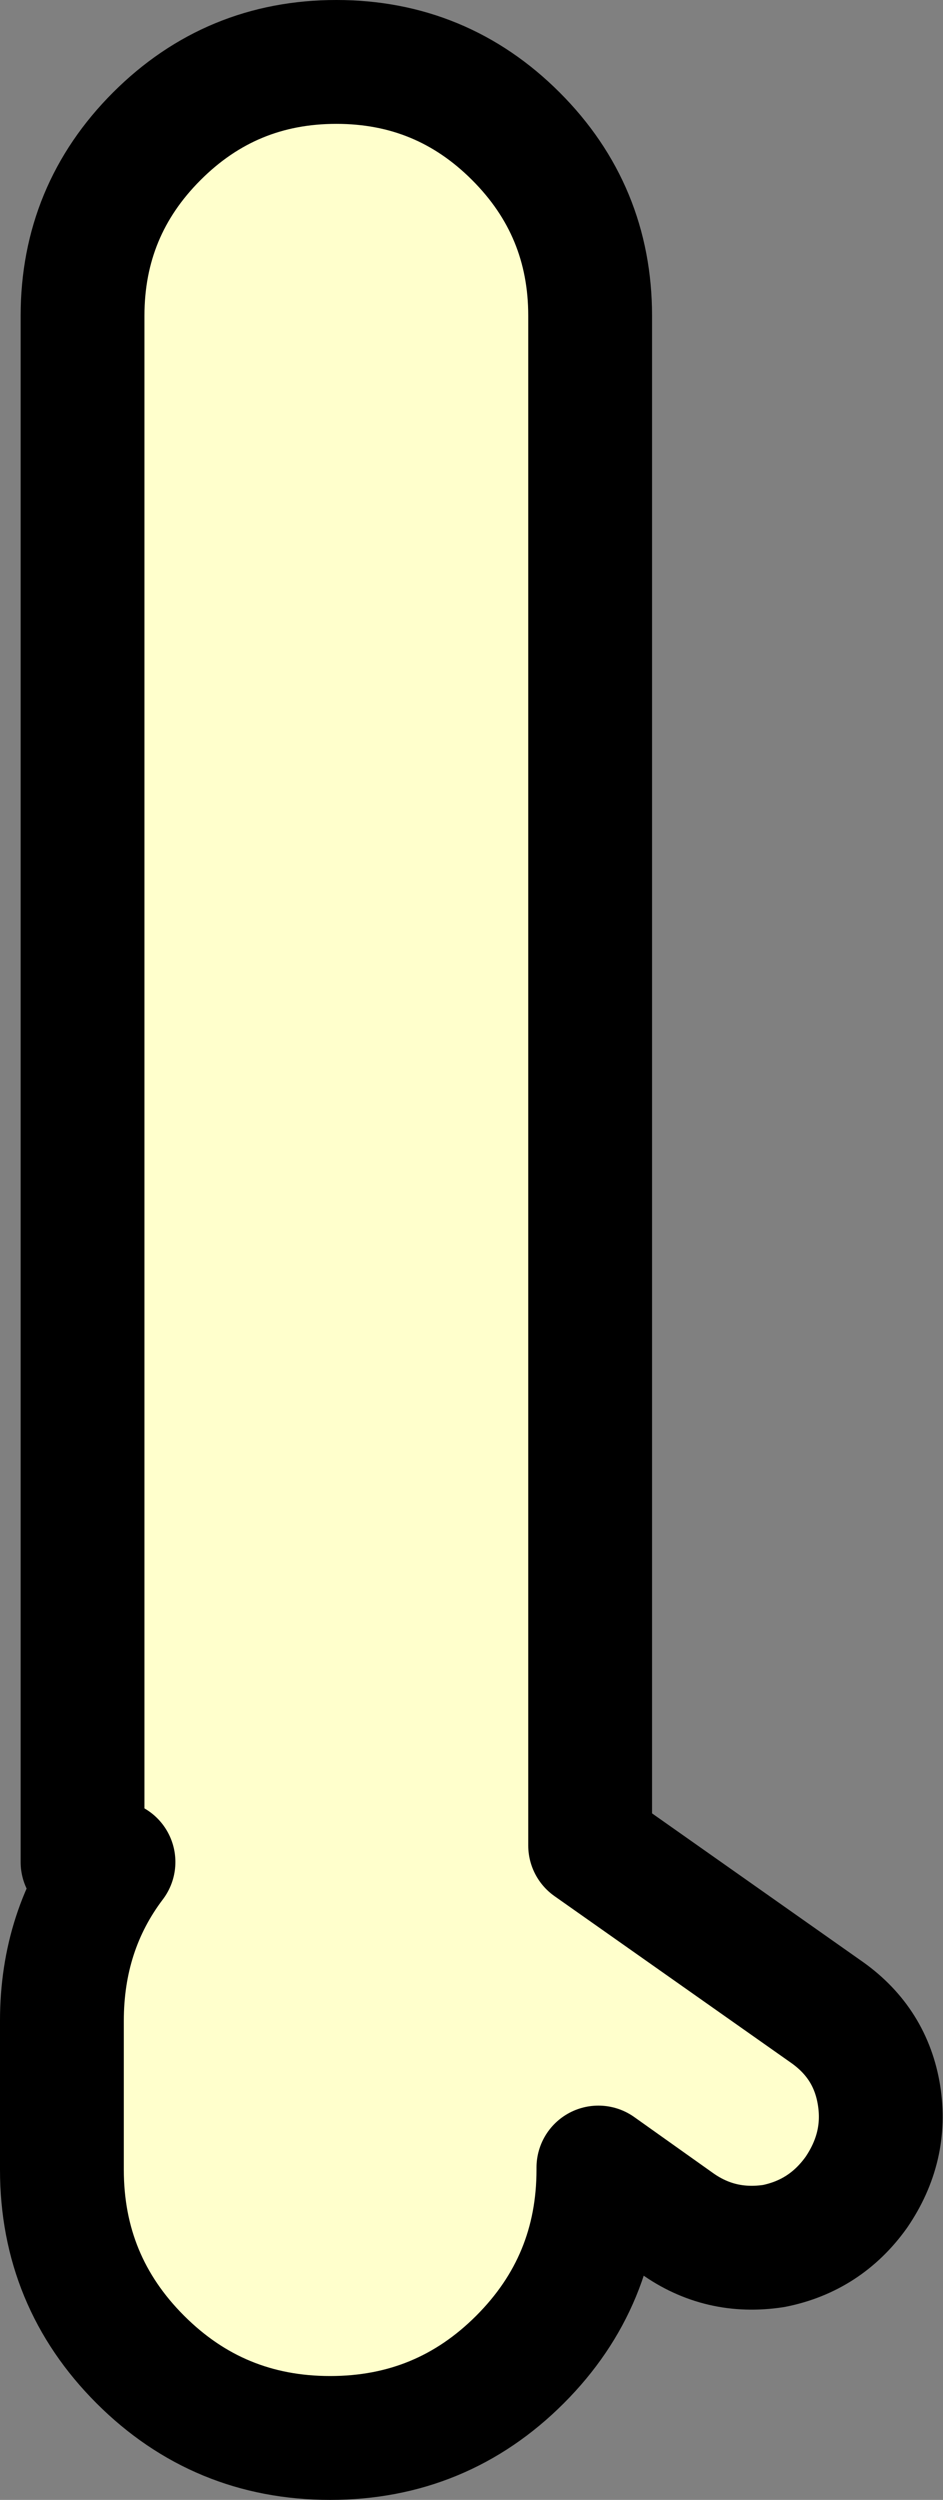 <?xml version="1.0" encoding="UTF-8" standalone="no"?>
<svg xmlns:xlink="http://www.w3.org/1999/xlink" height="60.55px" width="22.85px" xmlns="http://www.w3.org/2000/svg">
  <rect width="100%" height="100%" fill="#808080" stroke="none"/>
  <g transform="matrix(1.0, 0.0, 0.0, 1.0, 8.2, 11.15)">
    <path d="M-6.2 33.95 L-6.2 -3.5 Q-6.2 -6.05 -4.4 -7.85 -2.6 -9.65 -0.05 -9.65 2.5 -9.65 4.3 -7.85 6.1 -6.05 6.1 -3.5 L6.1 33.55 11.85 37.6 Q12.9 38.35 13.1 39.6 13.3 40.85 12.55 41.95 11.8 43.0 10.55 43.25 9.25 43.45 8.2 42.7 L6.3 41.35 6.3 41.4 Q6.3 44.1 4.4 46.0 2.5 47.9 -0.2 47.9 -2.9 47.9 -4.8 46.0 -6.7 44.1 -6.7 41.4 L-6.7 37.8 Q-6.7 35.6 -5.45 33.95 L-6.2 33.95" fill="#ffffcc" fill-rule="evenodd" stroke="none"/>
    <path d="M-5.45 33.95 Q-6.7 35.6 -6.7 37.8 L-6.7 41.4 Q-6.7 44.1 -4.8 46.0 -2.9 47.9 -0.2 47.9 2.5 47.9 4.4 46.0 6.3 44.1 6.3 41.4 L6.3 41.35 8.2 42.7 Q9.25 43.45 10.55 43.25 11.8 43.0 12.55 41.95 13.3 40.85 13.1 39.6 12.9 38.35 11.85 37.6 L6.1 33.55 6.1 -3.5 Q6.1 -6.05 4.3 -7.85 2.5 -9.65 -0.05 -9.65 -2.6 -9.65 -4.4 -7.85 -6.2 -6.05 -6.2 -3.5 L-6.2 33.95" fill="none" stroke="#000000" stroke-linecap="round" stroke-linejoin="round" stroke-width="3.0"/>
  </g>
</svg>

